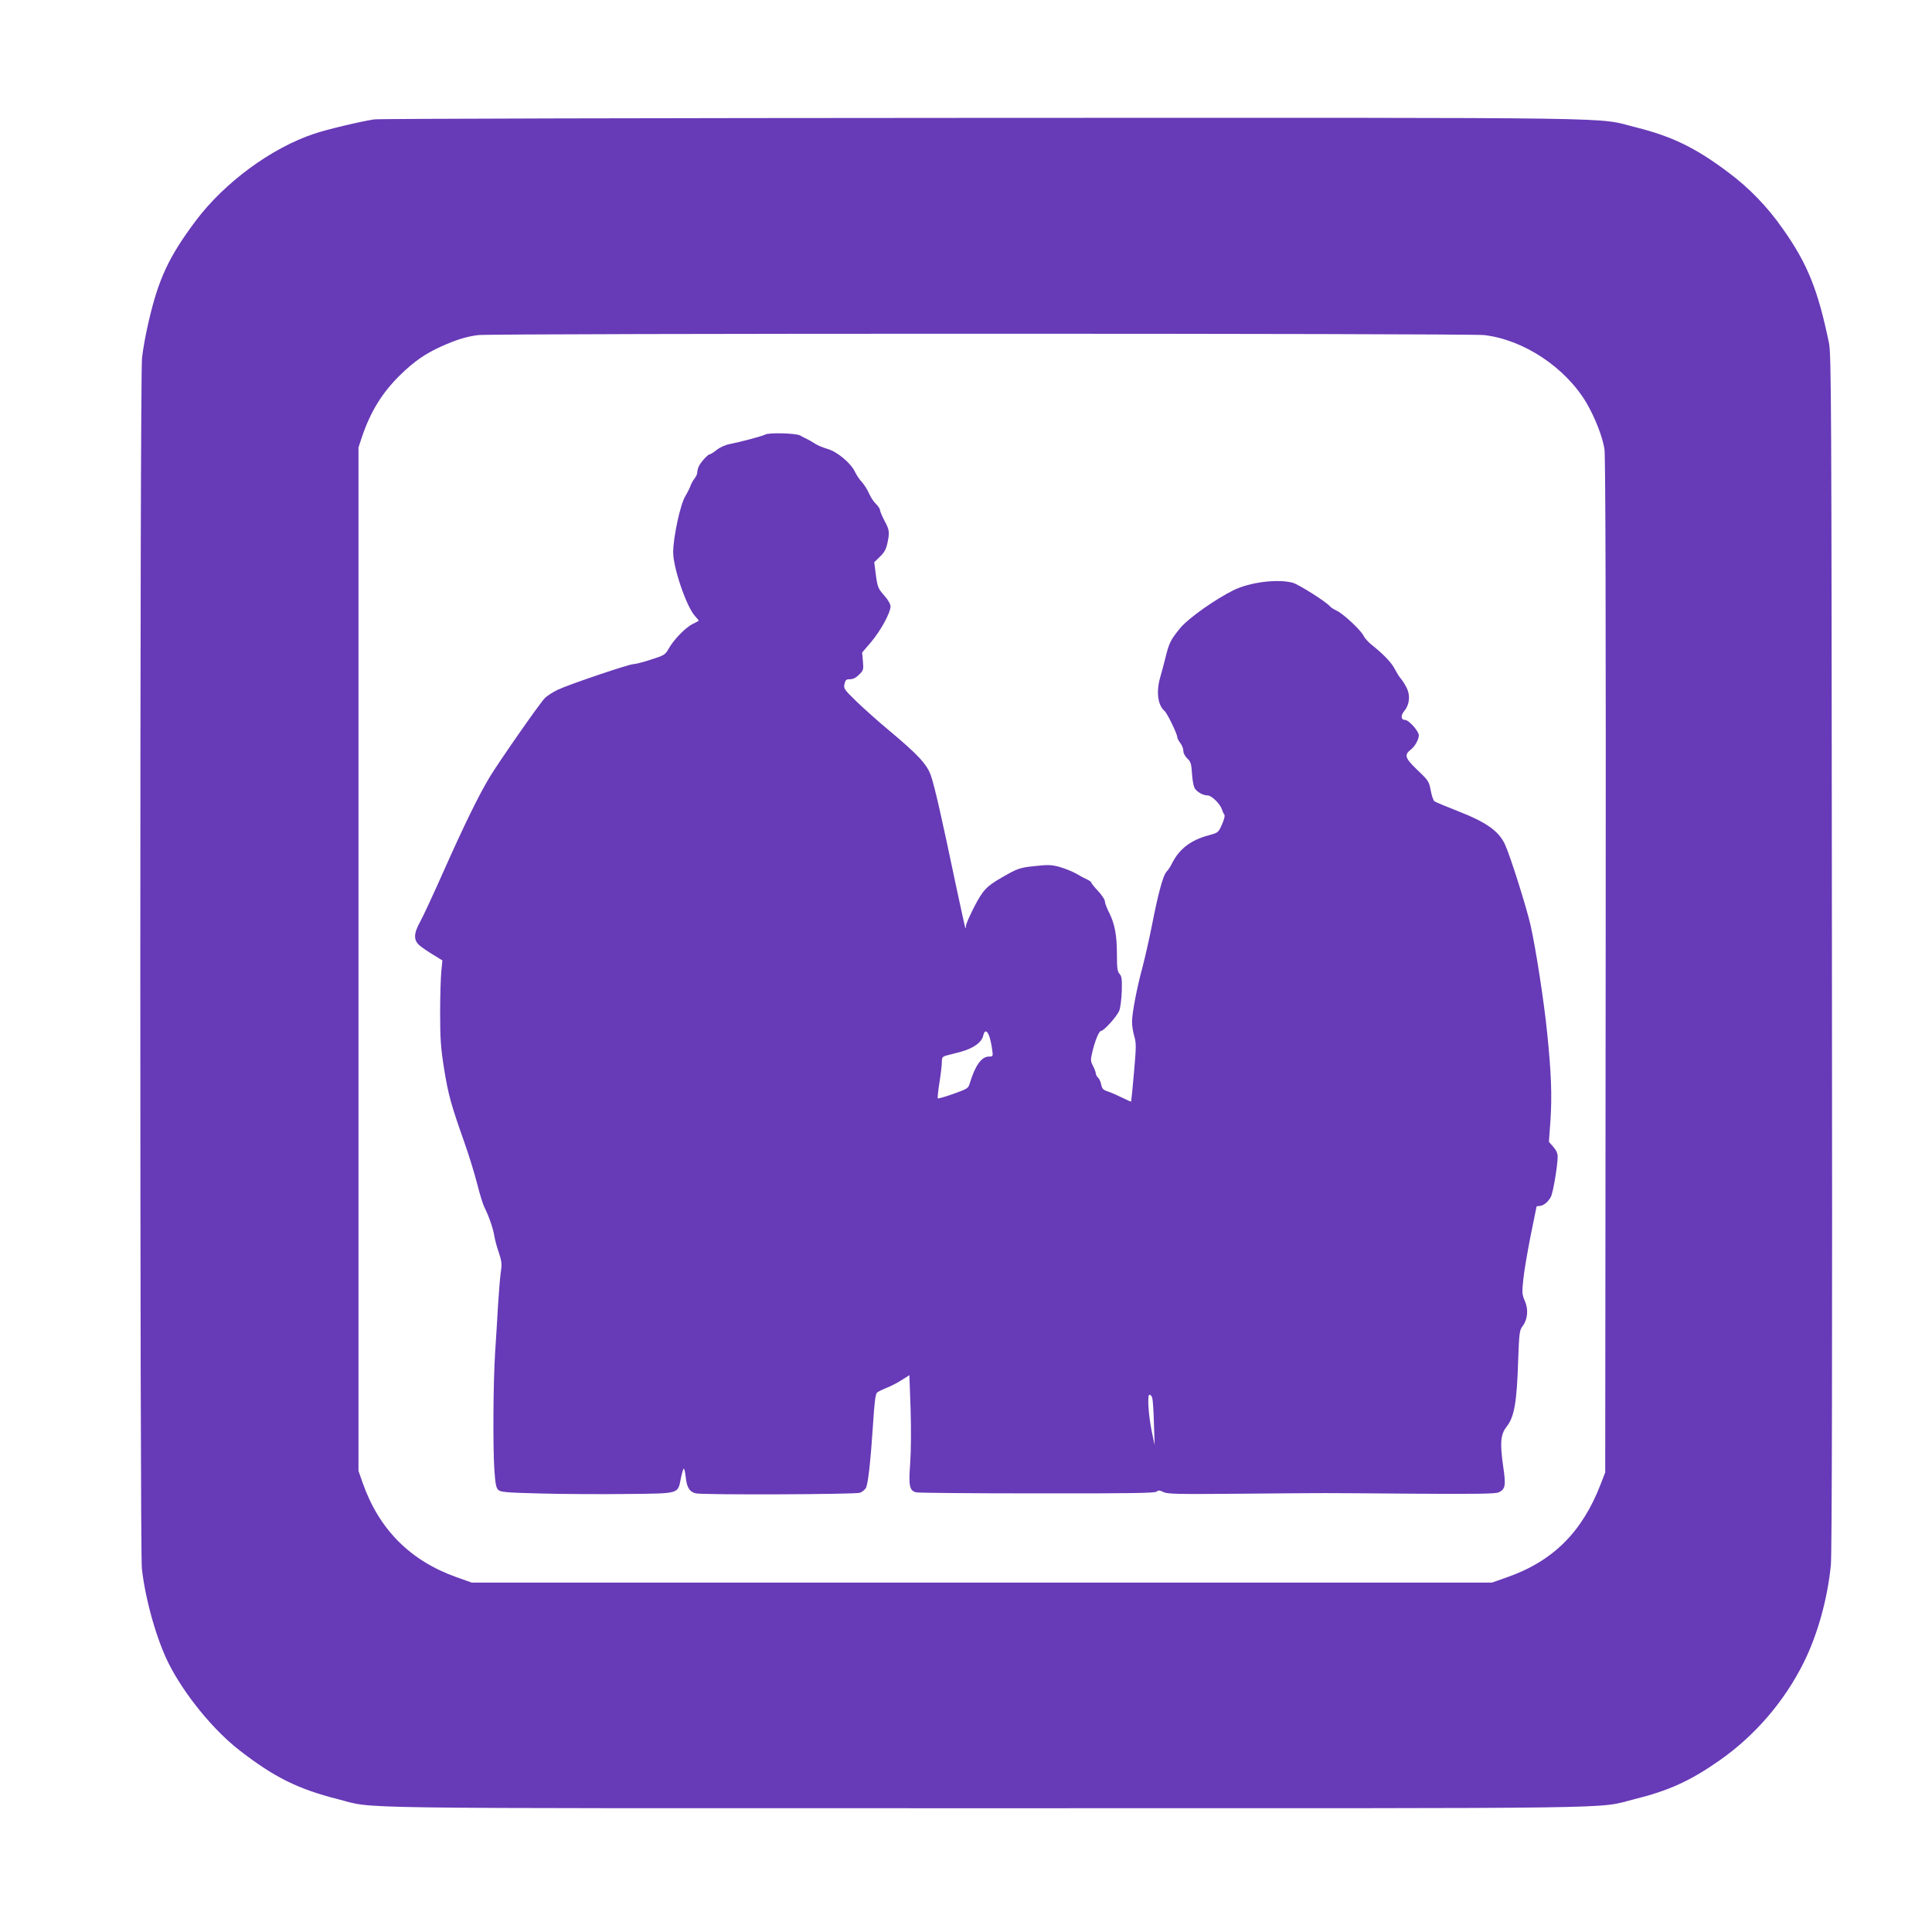 <?xml version="1.0" standalone="no"?>
<!DOCTYPE svg PUBLIC "-//W3C//DTD SVG 20010904//EN"
 "http://www.w3.org/TR/2001/REC-SVG-20010904/DTD/svg10.dtd">
<svg version="1.0" xmlns="http://www.w3.org/2000/svg"
 width="1280pt" height="1280pt" viewBox="0 0 1280 1280"
 preserveAspectRatio="xMidYMid meet">
<g transform="translate(0,1280) scale(0.1,-0.1)"
fill="#673ab7" stroke="none">
<path d="M2479 12009 c-87 -13 -312 -66 -397 -95 -284 -94 -596 -324 -786
-578 -177 -236 -246 -384 -311 -666 -19 -80 -39 -189 -44 -242 -15 -133 -15
-7896 -1 -8022 24 -209 99 -472 179 -630 105 -206 294 -437 466 -571 230 -179
389 -258 654 -325 258 -65 -91 -60 4296 -60 4372 0 4031 -5 4290 59 230 57
372 121 569 259 234 164 428 390 556 647 92 185 158 422 180 647 7 69 10 1412
7 4058 -3 3717 -4 3960 -20 4040 -73 350 -141 521 -304 752 -104 149 -224 273
-364 377 -217 163 -371 237 -609 297 -279 69 80 64 -4320 63 -2192 -1 -4010
-5 -4041 -10z m7354 -1429 c260 -30 537 -213 677 -448 57 -97 107 -225 120
-307 7 -49 10 -1075 8 -3425 l-3 -3355 -29 -75 c-121 -317 -315 -512 -619
-619 l-102 -36 -3380 0 -3380 0 -104 37 c-304 109 -510 316 -618 623 l-28 80
0 3390 0 3390 23 70 c57 169 135 295 254 411 91 89 164 140 272 189 101 45
166 65 244 75 103 12 6560 12 6665 0z"/>
<path d="M5070 9921 c-17 -10 -160 -48 -235 -63 -29 -5 -66 -22 -87 -39 -20
-16 -41 -29 -46 -29 -11 0 -57 -49 -71 -77 -6 -12 -11 -30 -11 -41 0 -11 -8
-30 -19 -43 -10 -13 -22 -35 -26 -47 -4 -13 -20 -45 -35 -70 -33 -54 -80 -273
-80 -371 0 -104 89 -363 145 -423 15 -16 26 -30 24 -31 -2 -2 -21 -12 -42 -22
-47 -24 -125 -105 -157 -163 -23 -40 -29 -44 -117 -72 -51 -17 -103 -30 -116
-30 -30 0 -426 -134 -502 -170 -33 -16 -72 -41 -87 -57 -37 -39 -306 -425
-366 -525 -72 -121 -163 -306 -302 -618 -67 -151 -137 -302 -156 -336 -44 -79
-45 -123 -4 -158 17 -14 57 -42 91 -62 l60 -37 -7 -71 c-4 -39 -8 -163 -8
-276 0 -173 4 -230 26 -370 28 -173 46 -238 134 -487 30 -84 68 -208 85 -275
17 -68 39 -139 49 -158 29 -57 58 -142 65 -189 4 -24 17 -74 30 -110 18 -55
21 -75 14 -121 -5 -30 -13 -129 -19 -220 -5 -91 -14 -237 -20 -325 -12 -195
-15 -607 -5 -769 6 -93 12 -123 25 -136 16 -16 51 -19 291 -25 151 -4 407 -5
570 -3 345 4 329 -1 350 104 7 35 16 64 19 64 4 0 10 -25 13 -56 7 -69 26 -99
68 -108 55 -11 1053 -7 1086 4 17 6 35 22 41 34 14 32 30 177 46 419 9 145 16
201 27 211 8 7 35 20 60 30 25 9 70 32 100 51 l54 34 8 -227 c4 -136 3 -280
-3 -360 -11 -147 -4 -178 39 -189 14 -4 375 -7 802 -7 606 -1 779 2 791 11 12
11 21 10 46 -2 26 -14 97 -15 539 -11 604 5 446 5 1108 0 431 -3 555 -1 575 9
44 22 48 44 28 179 -21 149 -16 205 23 255 51 64 68 157 77 433 7 194 9 207
31 236 33 45 38 110 13 166 -18 41 -19 55 -10 139 5 52 27 181 48 288 22 106
40 195 40 197 0 2 8 4 18 4 26 0 60 27 77 61 15 28 44 203 45 266 0 22 -10 43
-29 65 l-29 33 10 140 c11 163 6 314 -22 585 -20 200 -74 551 -109 707 -27
121 -136 465 -170 538 -41 89 -124 148 -312 221 -79 31 -149 60 -156 66 -7 5
-18 38 -24 71 -11 59 -15 66 -88 135 -83 80 -89 100 -45 135 29 22 54 68 54
96 0 27 -67 101 -90 101 -29 0 -32 29 -6 60 35 42 41 103 15 154 -11 22 -29
50 -39 61 -10 11 -27 39 -39 62 -20 41 -77 101 -156 163 -21 17 -45 44 -53 61
-19 37 -136 146 -178 164 -17 8 -36 20 -43 28 -24 30 -207 145 -246 156 -99
27 -283 4 -390 -48 -124 -61 -300 -186 -354 -250 -64 -78 -75 -98 -99 -196
-11 -44 -27 -105 -36 -135 -27 -95 -15 -183 30 -221 17 -14 84 -152 84 -174 0
-7 9 -24 20 -38 11 -14 20 -37 20 -52 0 -15 11 -36 26 -50 23 -21 27 -35 31
-97 2 -40 10 -84 16 -96 13 -27 56 -52 88 -52 26 0 83 -56 94 -91 4 -13 11
-29 16 -35 6 -7 0 -32 -15 -66 -24 -54 -25 -55 -88 -72 -119 -32 -195 -90
-243 -186 -9 -19 -26 -45 -37 -56 -23 -25 -56 -148 -98 -364 -17 -85 -44 -204
-60 -265 -38 -140 -70 -307 -70 -366 0 -25 7 -68 15 -95 13 -44 13 -70 -2
-239 -9 -104 -18 -191 -19 -193 -1 -2 -28 10 -60 26 -33 16 -75 35 -95 41 -30
10 -38 18 -43 45 -4 19 -13 39 -21 46 -8 7 -15 20 -15 29 -1 9 -9 31 -19 50
-16 30 -16 40 -5 87 18 78 45 144 59 144 18 0 104 95 120 133 8 19 15 77 17
129 2 80 0 99 -14 115 -15 16 -18 39 -18 124 0 132 -14 207 -51 281 -16 31
-29 66 -29 77 0 11 -20 41 -45 68 -25 26 -45 52 -45 56 0 4 -12 13 -27 20 -16
7 -48 24 -73 39 -25 14 -74 34 -109 44 -55 15 -77 16 -165 6 -100 -10 -116
-16 -221 -77 -99 -57 -122 -81 -180 -192 -30 -59 -55 -115 -55 -126 0 -11 -2
-18 -4 -16 -2 2 -31 135 -65 294 -90 430 -138 642 -163 715 -26 76 -85 140
-283 305 -66 55 -160 139 -209 186 -83 81 -88 87 -81 117 6 27 11 32 37 32 20
0 40 10 60 31 29 28 30 34 25 88 l-5 58 59 69 c63 74 129 195 129 236 0 15
-16 44 -42 73 -40 45 -44 55 -55 134 l-11 86 38 37 c28 27 41 50 49 88 16 74
14 89 -19 150 -16 30 -29 62 -30 71 0 8 -12 26 -26 40 -15 13 -35 44 -46 69
-11 25 -32 59 -47 75 -16 17 -36 47 -46 68 -28 59 -117 134 -183 153 -31 9
-69 25 -83 35 -15 10 -37 23 -50 29 -13 6 -35 17 -48 25 -27 15 -207 20 -231
6z m1486 -3992 c6 -19 14 -55 17 -81 7 -47 6 -48 -21 -48 -49 0 -91 -59 -126
-174 -11 -37 -14 -39 -109 -73 -54 -19 -101 -33 -104 -30 -2 3 2 50 11 105 9
55 16 116 16 135 0 33 3 37 38 46 20 5 57 15 82 21 89 24 145 63 155 112 9 37
27 31 41 -13z m1078 -2391 c4 -13 9 -88 11 -168 l5 -145 -19 90 c-23 112 -31
245 -15 245 6 0 15 -10 18 -22z"/>
</g>
</svg>
